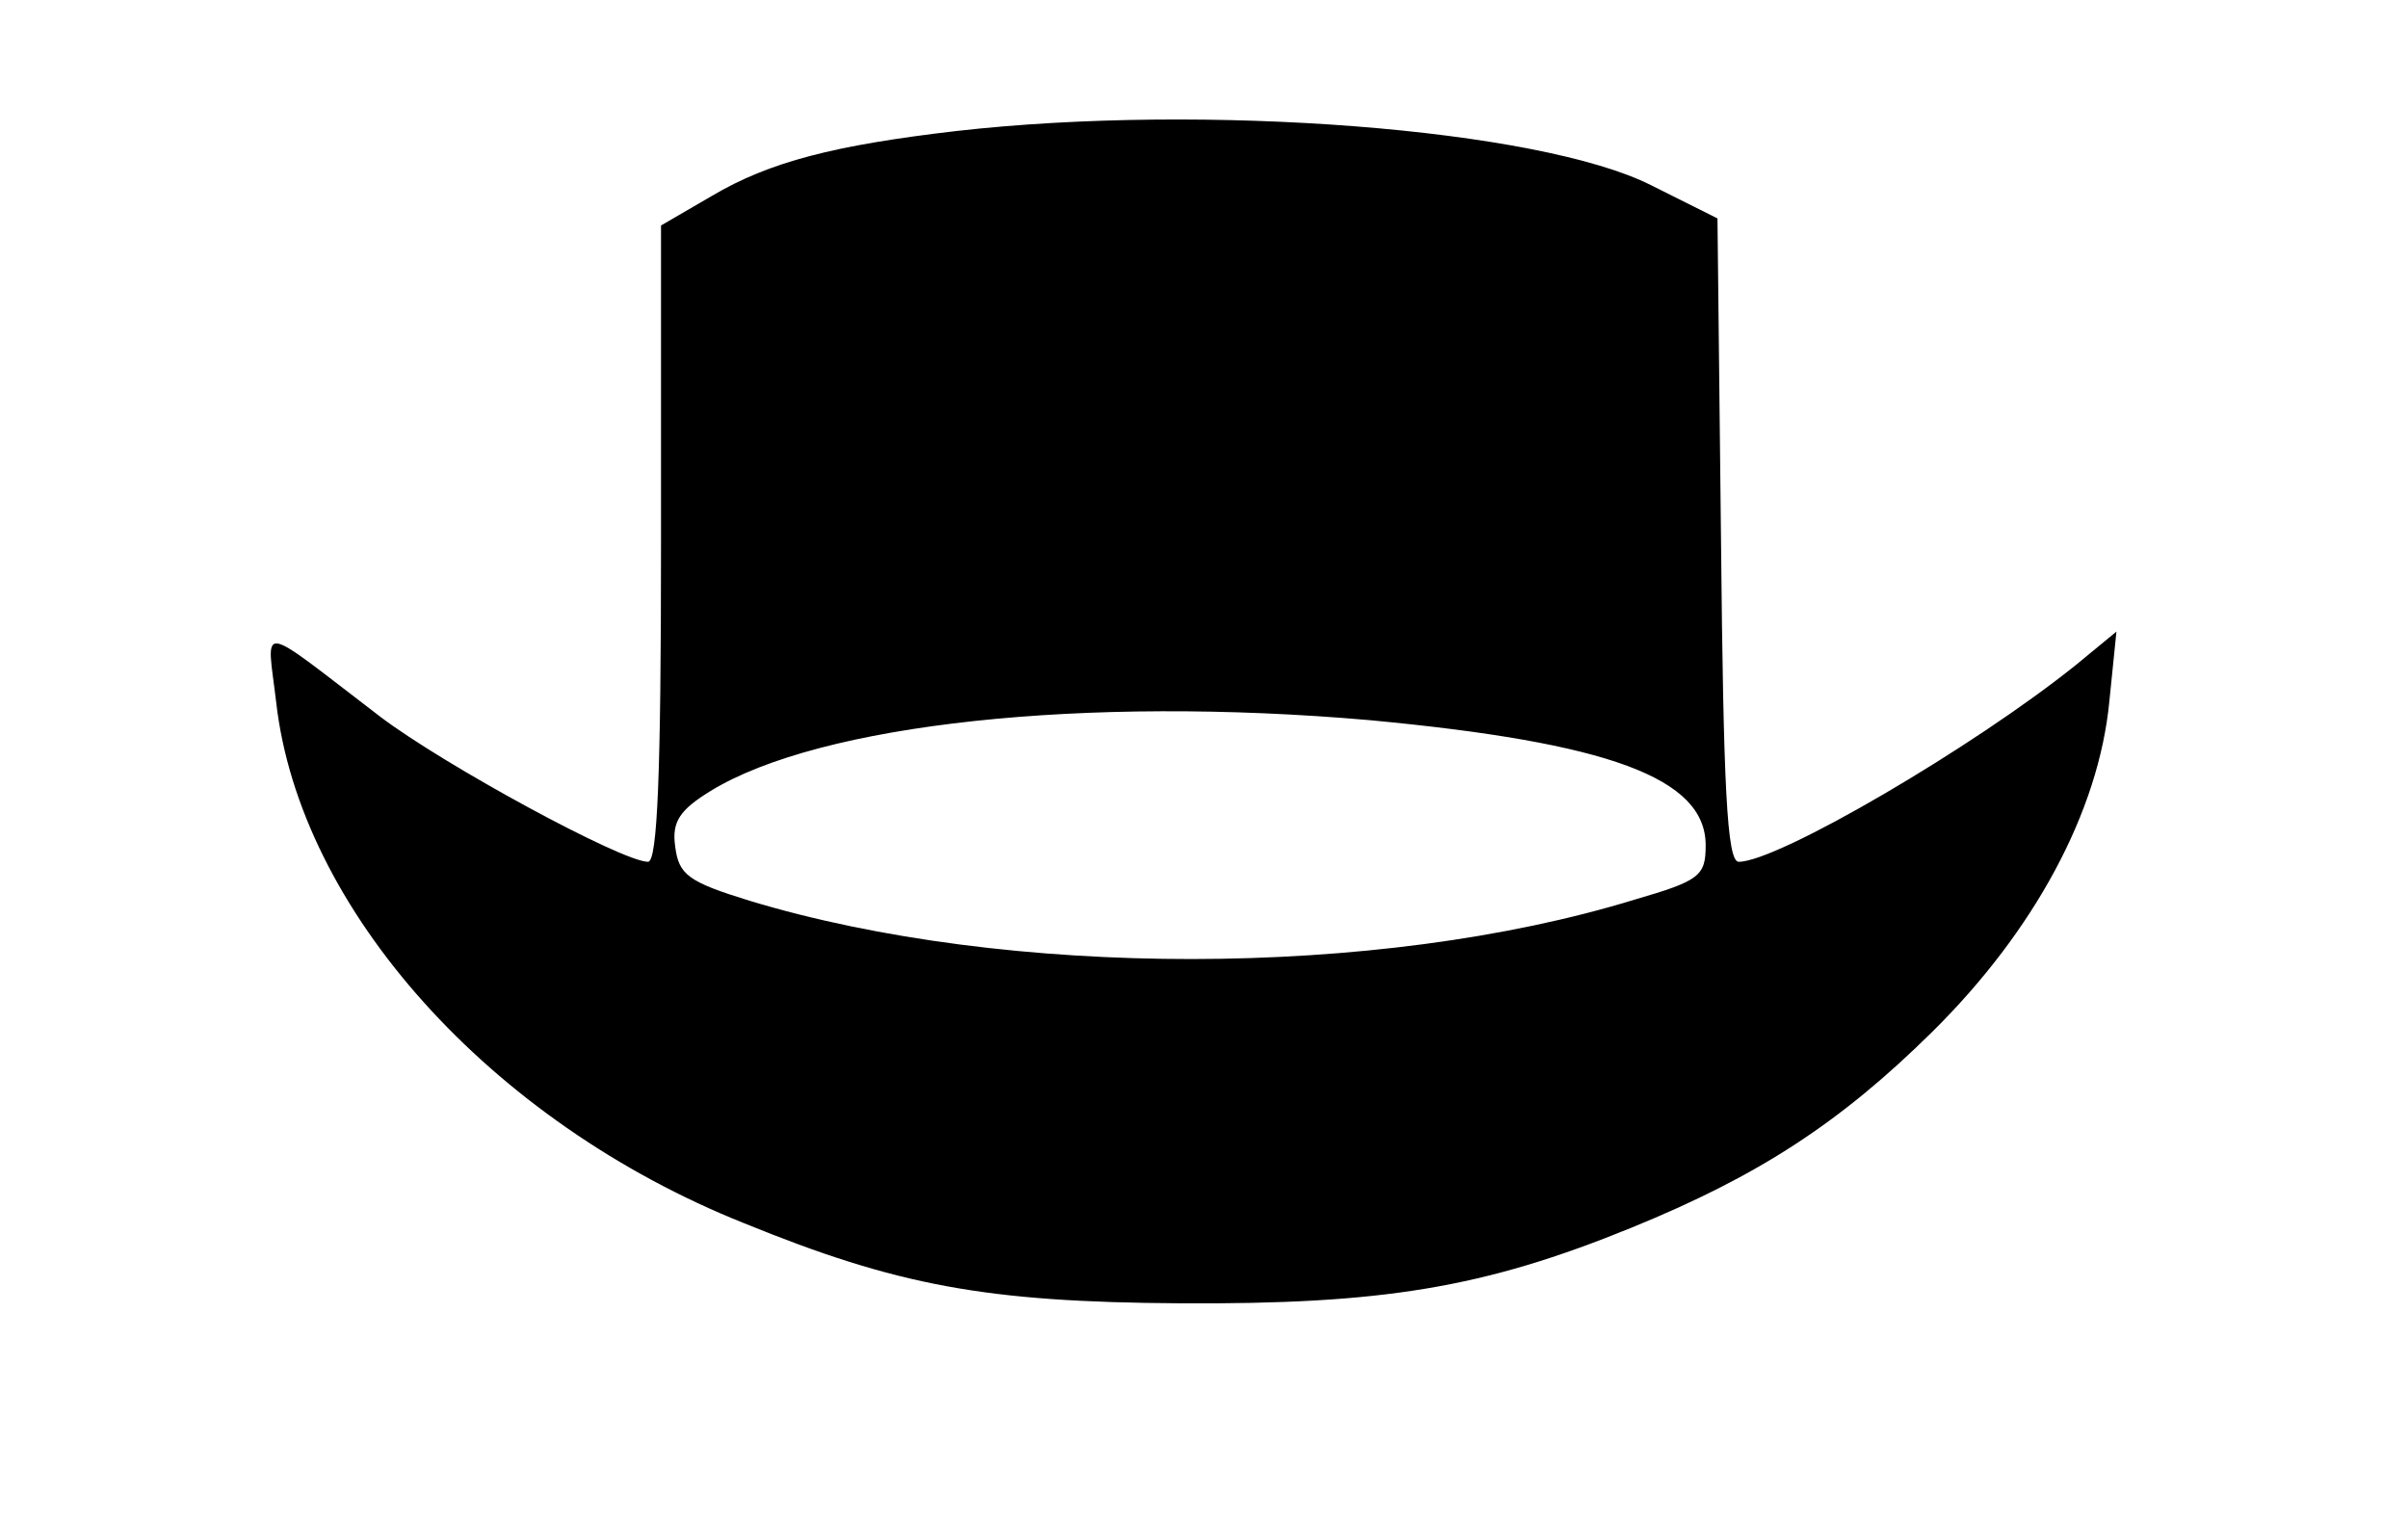 <svg xmlns="http://www.w3.org/2000/svg" version="1.0" width="272" height="172" viewBox="0 0 204 129"><path d="M81 11.1c-10.3 1.2-15.8 2.6-20.7 5.5L56 19.1V46c0 19.5-.3 27-1.1 27-2.2 0-17.3-8.2-22.7-12.3-10.6-8.1-9.6-8-8.8-1.2C25.4 77 41.5 95 63 103.6c13 5.3 20.5 6.7 37 6.8 17.1.1 25.7-1.3 38.2-6.4 10.8-4.4 17.7-8.9 25.5-16.6 8.6-8.5 14.1-18.6 15-28l.6-5.9-3.4 2.8c-8.7 7-25.3 16.7-28.6 16.7-1 0-1.3-6.4-1.5-27.3l-.3-27.2-5.6-2.8c-9.5-4.8-37.8-7-58.9-4.6zM116 61c20.3 1.9 28.5 4.9 28.5 10.6 0 2.6-.5 3-6 4.6-21.8 6.7-53.2 6.7-75 .1-5.2-1.6-6-2.2-6.3-4.6-.3-2.1.4-3.1 3-4.7 9.3-5.7 31.7-8.1 55.8-6z"/></svg>